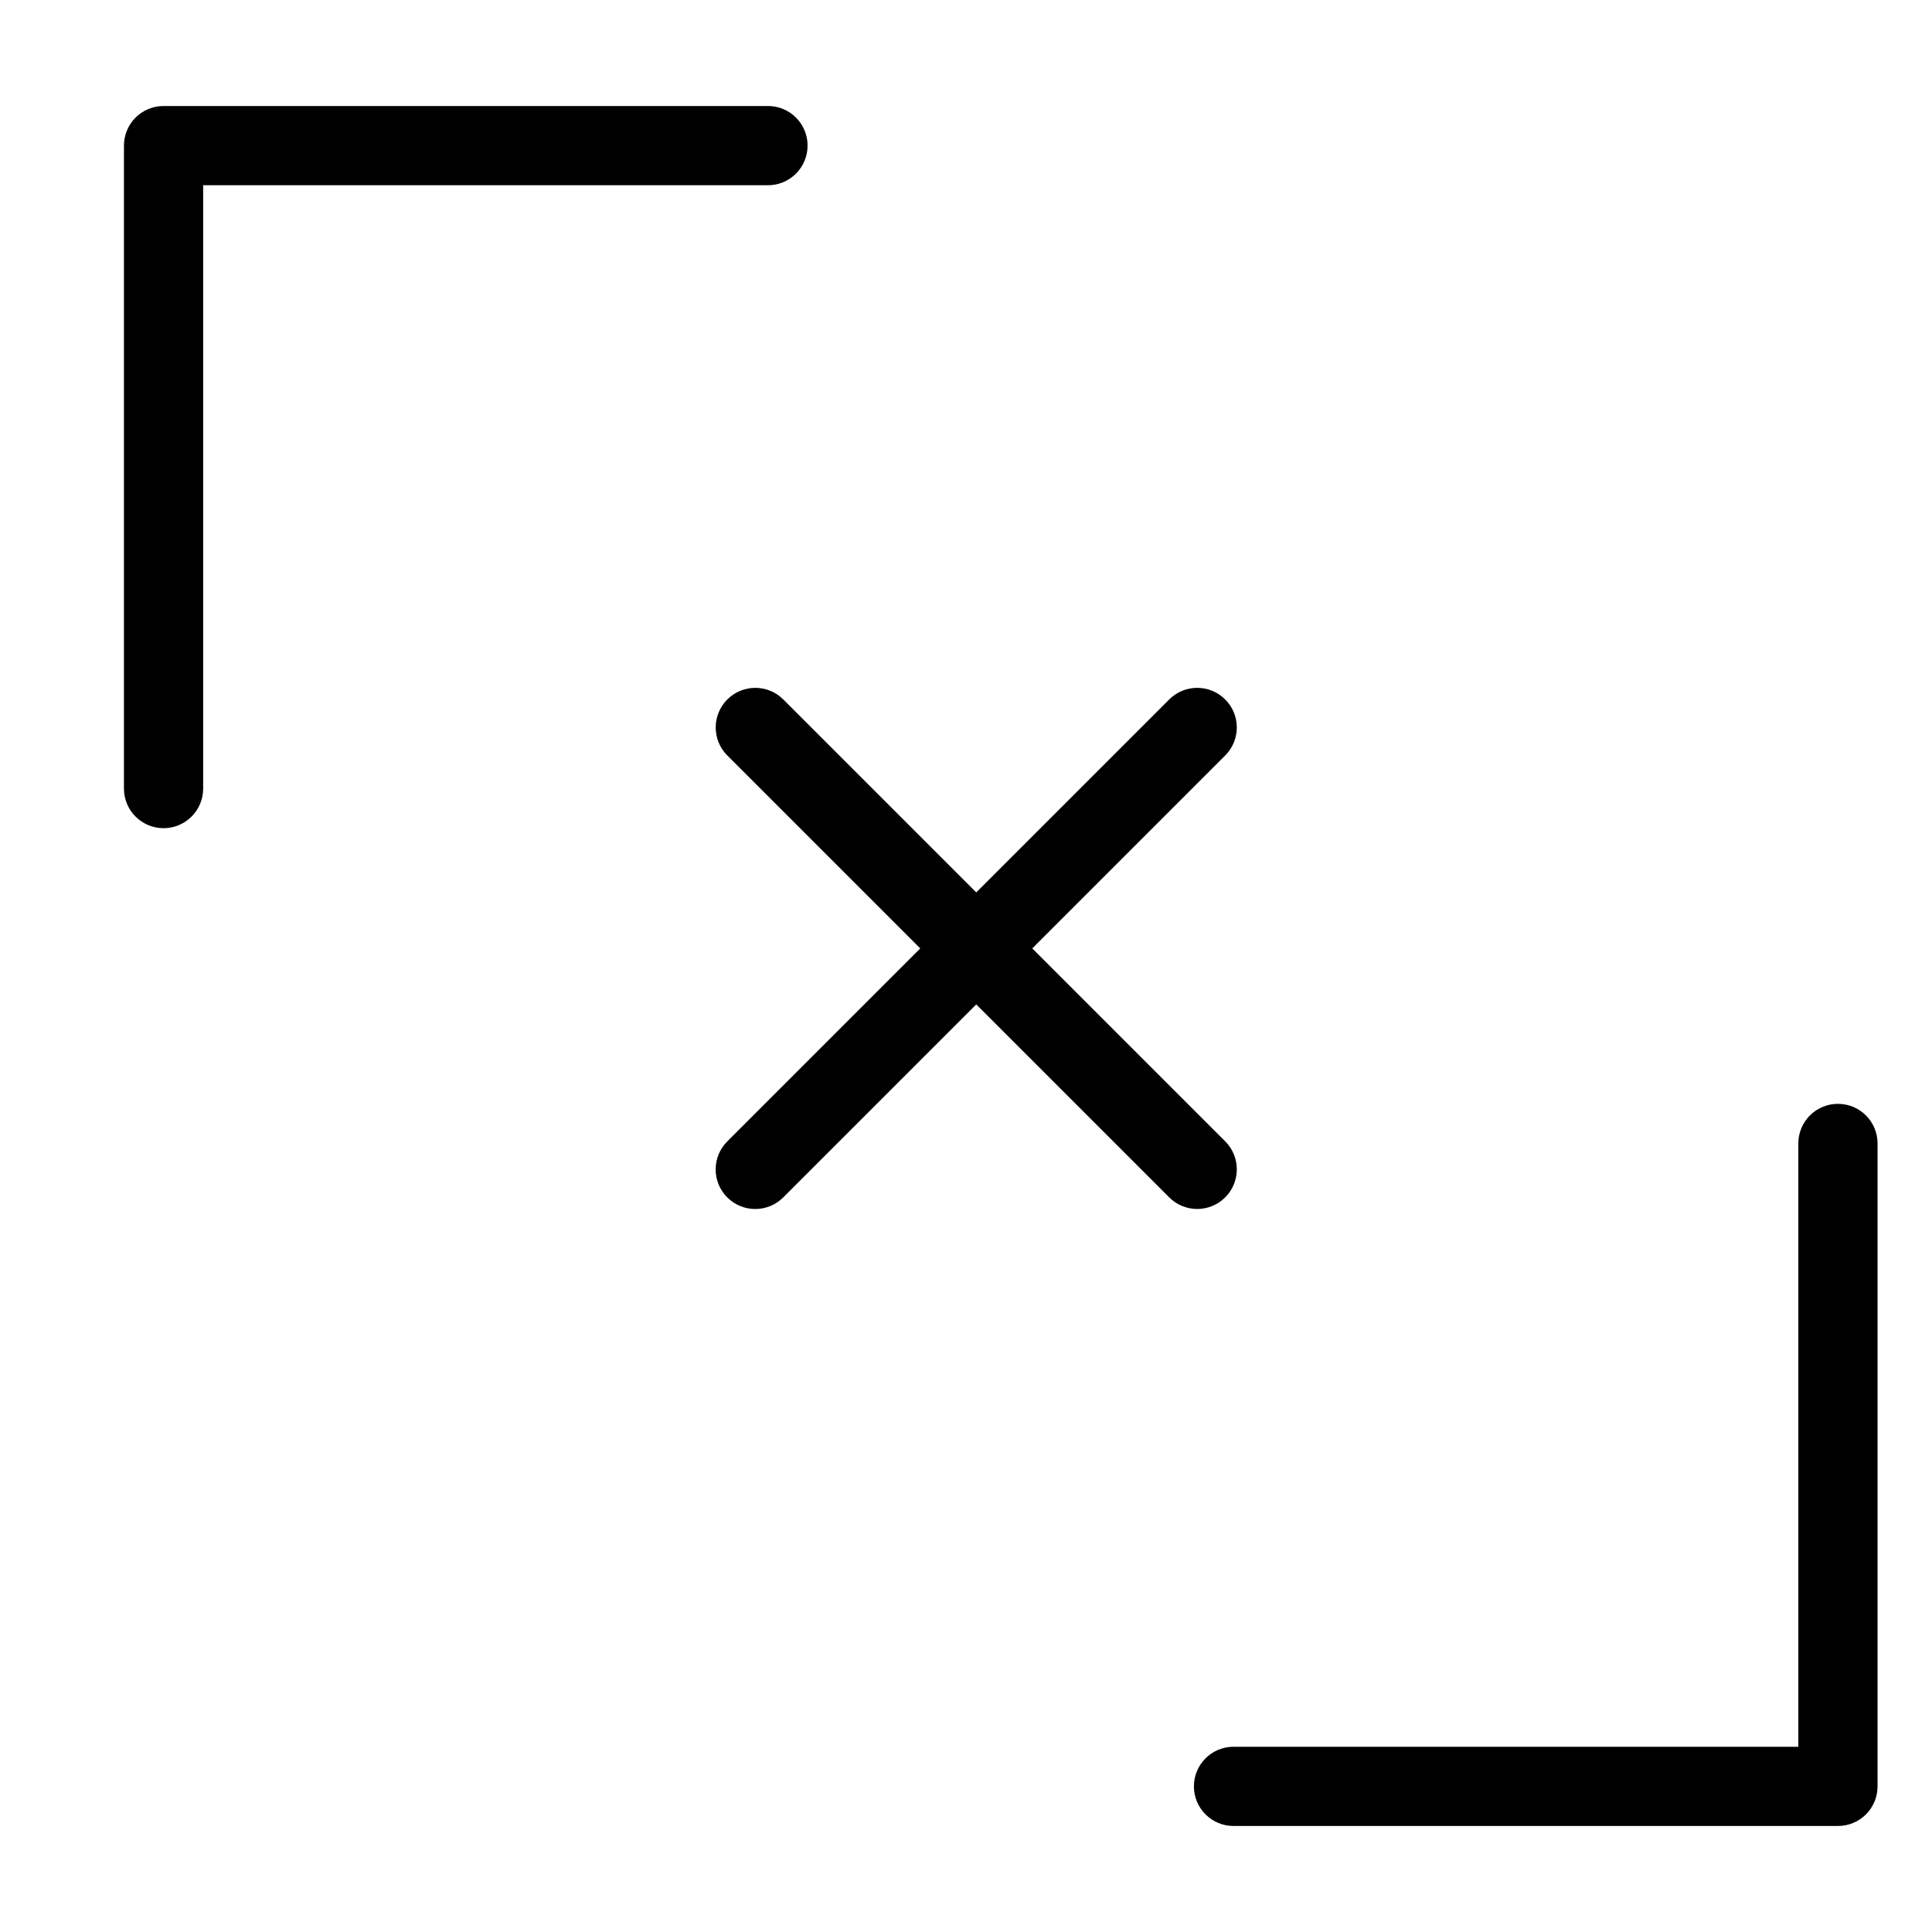 <?xml version="1.0" encoding="UTF-8"?>
<!-- Uploaded to: ICON Repo, www.svgrepo.com, Generator: ICON Repo Mixer Tools -->
<svg fill="#000000" width="800px" height="800px" version="1.1" viewBox="144 144 512 512" xmlns="http://www.w3.org/2000/svg">
 <g>
  <path d="m358.02 182.59c0-2.785-1.105-5.457-3.074-7.426s-4.641-3.074-7.422-3.07h-160.18c-2.781-0.004-5.453 1.102-7.422 3.07s-3.074 4.641-3.074 7.426v170.39c0 5.797 4.699 10.496 10.496 10.496s10.496-4.699 10.496-10.496v-159.89h149.68c2.781 0 5.453-1.105 7.422-3.074s3.074-4.637 3.074-7.422z"/>
  <path d="m631.07 436.53c-2.781-0.004-5.453 1.102-7.422 3.07s-3.074 4.641-3.074 7.426v159.89l-149.68-0.004c-5.797 0-10.496 4.699-10.496 10.496s4.699 10.496 10.496 10.496h160.18c2.785 0.004 5.457-1.102 7.426-3.07s3.074-4.641 3.07-7.426v-170.38c0.004-2.785-1.102-5.457-3.07-7.426s-4.641-3.074-7.426-3.07z"/>
  <path d="m461.27 464.39c4.246-0.004 8.07-2.559 9.695-6.481s0.727-8.438-2.273-11.438l-51.133-51.133 51.133-51.133c4.098-4.098 4.098-10.742 0-14.84-4.102-4.102-10.746-4.102-14.844 0l-51.133 51.133-51.133-51.133c-4.098-4.102-10.742-4.102-14.84 0-4.098 4.098-4.098 10.742 0 14.84l51.133 51.133-51.133 51.133c-1.973 1.965-3.086 4.637-3.086 7.426-0.004 2.785 1.102 5.457 3.074 7.43 1.969 1.969 4.641 3.074 7.43 3.074 2.785-0.004 5.457-1.113 7.422-3.09l51.133-51.133 51.133 51.133c1.965 1.973 4.637 3.078 7.422 3.078z"/>
 </g>
</svg>